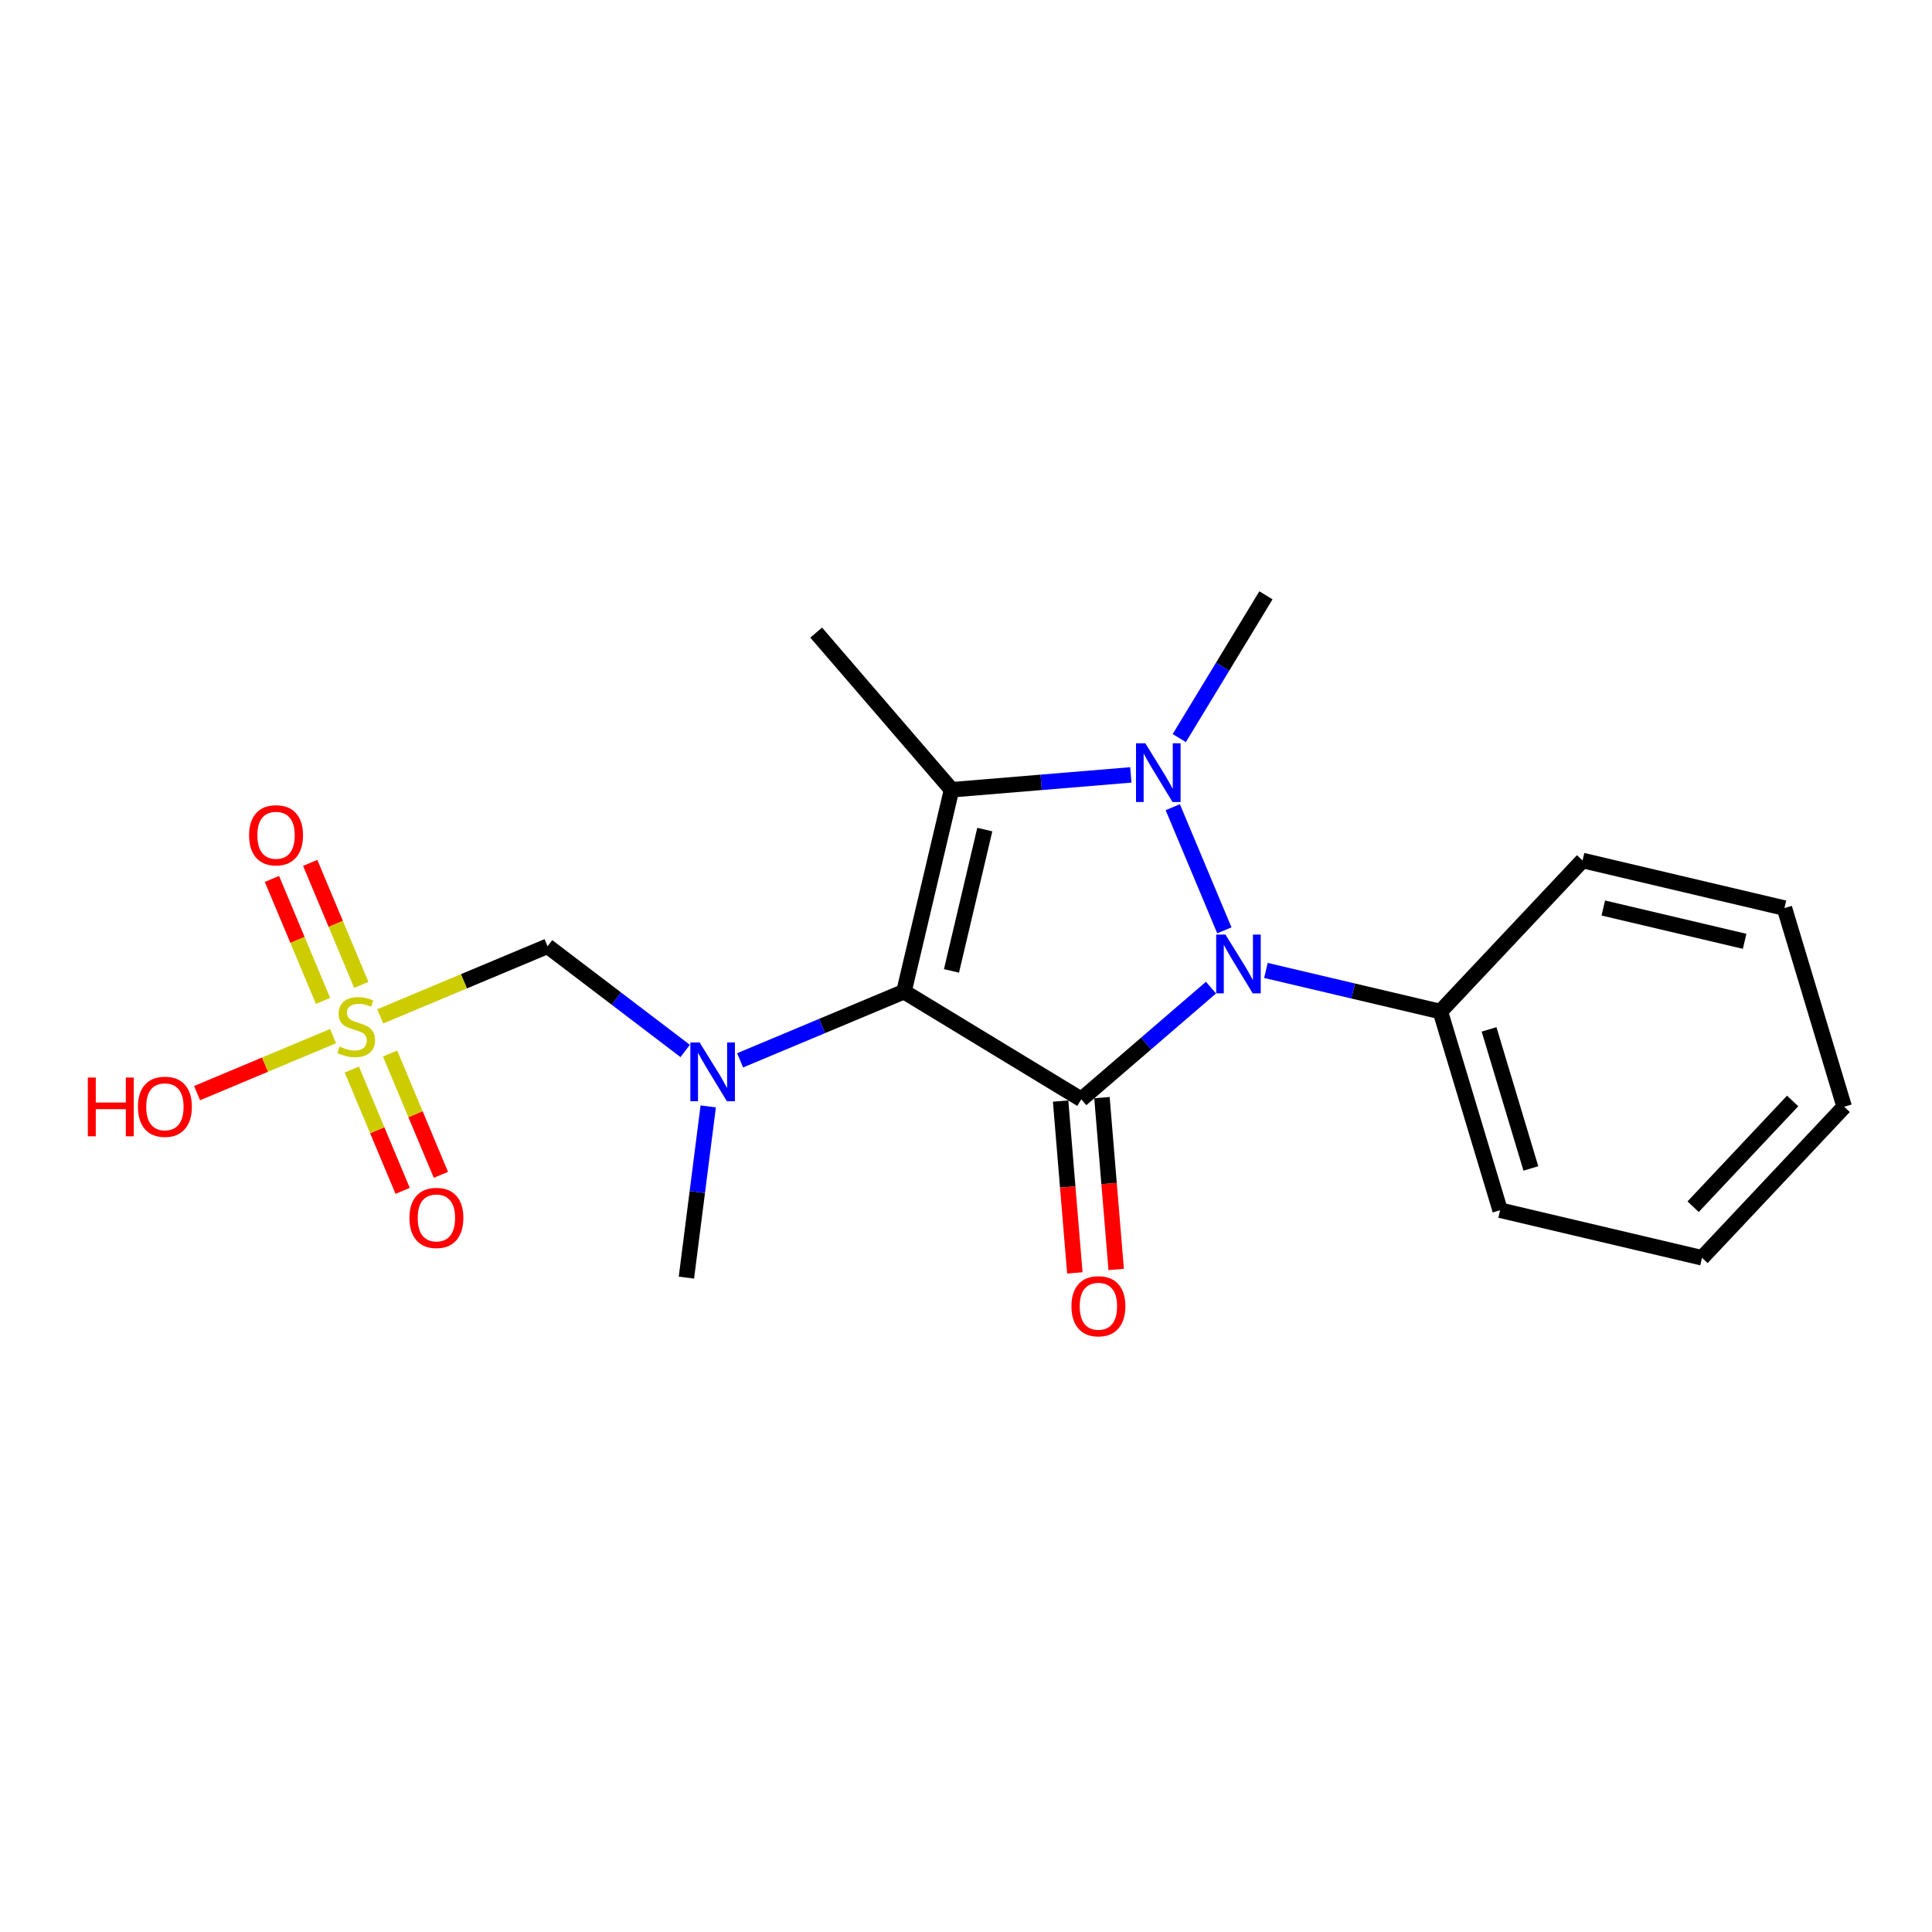 <?xml version='1.0' encoding='iso-8859-1'?>
<svg version='1.1' baseProfile='full'
              xmlns='http://www.w3.org/2000/svg'
                      xmlns:rdkit='http://www.rdkit.org/xml'
                      xmlns:xlink='http://www.w3.org/1999/xlink'
                  xml:space='preserve'
width='250px' height='250px' viewBox='0 0 250 250'>
<!-- END OF HEADER -->
<rect style='opacity:1.0;fill:#FFFFFF;stroke:none' width='250' height='250' x='0' y='0'> </rect>
<path class='bond-0 atom-0 atom-9' d='M 105.613,81.856 L 123.131,102.195' style='fill:none;fill-rule:evenodd;stroke:#000000;stroke-width:2.0px;stroke-linecap:butt;stroke-linejoin:miter;stroke-opacity:1' />
<path class='bond-1 atom-1 atom-13' d='M 88.821,165.324 L 90.233,154.246' style='fill:none;fill-rule:evenodd;stroke:#000000;stroke-width:2.0px;stroke-linecap:butt;stroke-linejoin:miter;stroke-opacity:1' />
<path class='bond-1 atom-1 atom-13' d='M 90.233,154.246 L 91.645,143.169' style='fill:none;fill-rule:evenodd;stroke:#0000FF;stroke-width:2.0px;stroke-linecap:butt;stroke-linejoin:miter;stroke-opacity:1' />
<path class='bond-2 atom-2 atom-14' d='M 163.812,77.034 L 158.205,86.27' style='fill:none;fill-rule:evenodd;stroke:#000000;stroke-width:2.0px;stroke-linecap:butt;stroke-linejoin:miter;stroke-opacity:1' />
<path class='bond-2 atom-2 atom-14' d='M 158.205,86.27 L 152.597,95.507' style='fill:none;fill-rule:evenodd;stroke:#0000FF;stroke-width:2.0px;stroke-linecap:butt;stroke-linejoin:miter;stroke-opacity:1' />
<path class='bond-3 atom-3 atom-4' d='M 238.636,143.211 L 220.24,162.759' style='fill:none;fill-rule:evenodd;stroke:#000000;stroke-width:2.0px;stroke-linecap:butt;stroke-linejoin:miter;stroke-opacity:1' />
<path class='bond-3 atom-3 atom-4' d='M 231.967,142.464 L 219.09,156.147' style='fill:none;fill-rule:evenodd;stroke:#000000;stroke-width:2.0px;stroke-linecap:butt;stroke-linejoin:miter;stroke-opacity:1' />
<path class='bond-4 atom-3 atom-5' d='M 238.636,143.211 L 230.906,117.506' style='fill:none;fill-rule:evenodd;stroke:#000000;stroke-width:2.0px;stroke-linecap:butt;stroke-linejoin:miter;stroke-opacity:1' />
<path class='bond-5 atom-4 atom-6' d='M 220.24,162.759 L 194.113,156.6' style='fill:none;fill-rule:evenodd;stroke:#000000;stroke-width:2.0px;stroke-linecap:butt;stroke-linejoin:miter;stroke-opacity:1' />
<path class='bond-6 atom-5 atom-7' d='M 230.906,117.506 L 204.78,111.347' style='fill:none;fill-rule:evenodd;stroke:#000000;stroke-width:2.0px;stroke-linecap:butt;stroke-linejoin:miter;stroke-opacity:1' />
<path class='bond-6 atom-5 atom-7' d='M 225.756,121.807 L 207.467,117.496' style='fill:none;fill-rule:evenodd;stroke:#000000;stroke-width:2.0px;stroke-linecap:butt;stroke-linejoin:miter;stroke-opacity:1' />
<path class='bond-7 atom-6 atom-10' d='M 194.113,156.6 L 186.383,130.894' style='fill:none;fill-rule:evenodd;stroke:#000000;stroke-width:2.0px;stroke-linecap:butt;stroke-linejoin:miter;stroke-opacity:1' />
<path class='bond-7 atom-6 atom-10' d='M 198.094,151.198 L 192.684,133.204' style='fill:none;fill-rule:evenodd;stroke:#000000;stroke-width:2.0px;stroke-linecap:butt;stroke-linejoin:miter;stroke-opacity:1' />
<path class='bond-8 atom-7 atom-10' d='M 204.78,111.347 L 186.383,130.894' style='fill:none;fill-rule:evenodd;stroke:#000000;stroke-width:2.0px;stroke-linecap:butt;stroke-linejoin:miter;stroke-opacity:1' />
<path class='bond-9 atom-8 atom-13' d='M 70.852,122.444 L 79.757,129.218' style='fill:none;fill-rule:evenodd;stroke:#000000;stroke-width:2.0px;stroke-linecap:butt;stroke-linejoin:miter;stroke-opacity:1' />
<path class='bond-9 atom-8 atom-13' d='M 79.757,129.218 L 88.661,135.993' style='fill:none;fill-rule:evenodd;stroke:#0000FF;stroke-width:2.0px;stroke-linecap:butt;stroke-linejoin:miter;stroke-opacity:1' />
<path class='bond-10 atom-8 atom-20' d='M 70.852,122.444 L 60.028,126.98' style='fill:none;fill-rule:evenodd;stroke:#000000;stroke-width:2.0px;stroke-linecap:butt;stroke-linejoin:miter;stroke-opacity:1' />
<path class='bond-10 atom-8 atom-20' d='M 60.028,126.98 L 49.204,131.516' style='fill:none;fill-rule:evenodd;stroke:#CCCC00;stroke-width:2.0px;stroke-linecap:butt;stroke-linejoin:miter;stroke-opacity:1' />
<path class='bond-11 atom-9 atom-11' d='M 123.131,102.195 L 116.972,128.322' style='fill:none;fill-rule:evenodd;stroke:#000000;stroke-width:2.0px;stroke-linecap:butt;stroke-linejoin:miter;stroke-opacity:1' />
<path class='bond-11 atom-9 atom-11' d='M 127.432,107.346 L 123.121,125.635' style='fill:none;fill-rule:evenodd;stroke:#000000;stroke-width:2.0px;stroke-linecap:butt;stroke-linejoin:miter;stroke-opacity:1' />
<path class='bond-12 atom-9 atom-14' d='M 123.131,102.195 L 134.729,101.234' style='fill:none;fill-rule:evenodd;stroke:#000000;stroke-width:2.0px;stroke-linecap:butt;stroke-linejoin:miter;stroke-opacity:1' />
<path class='bond-12 atom-9 atom-14' d='M 134.729,101.234 L 146.328,100.273' style='fill:none;fill-rule:evenodd;stroke:#0000FF;stroke-width:2.0px;stroke-linecap:butt;stroke-linejoin:miter;stroke-opacity:1' />
<path class='bond-13 atom-10 atom-15' d='M 186.383,130.894 L 175.097,128.234' style='fill:none;fill-rule:evenodd;stroke:#000000;stroke-width:2.0px;stroke-linecap:butt;stroke-linejoin:miter;stroke-opacity:1' />
<path class='bond-13 atom-10 atom-15' d='M 175.097,128.234 L 163.81,125.574' style='fill:none;fill-rule:evenodd;stroke:#0000FF;stroke-width:2.0px;stroke-linecap:butt;stroke-linejoin:miter;stroke-opacity:1' />
<path class='bond-14 atom-11 atom-12' d='M 116.972,128.322 L 139.917,142.253' style='fill:none;fill-rule:evenodd;stroke:#000000;stroke-width:2.0px;stroke-linecap:butt;stroke-linejoin:miter;stroke-opacity:1' />
<path class='bond-15 atom-11 atom-13' d='M 116.972,128.322 L 106.371,132.765' style='fill:none;fill-rule:evenodd;stroke:#000000;stroke-width:2.0px;stroke-linecap:butt;stroke-linejoin:miter;stroke-opacity:1' />
<path class='bond-15 atom-11 atom-13' d='M 106.371,132.765 L 95.769,137.207' style='fill:none;fill-rule:evenodd;stroke:#0000FF;stroke-width:2.0px;stroke-linecap:butt;stroke-linejoin:miter;stroke-opacity:1' />
<path class='bond-16 atom-12 atom-15' d='M 139.917,142.253 L 148.31,135.025' style='fill:none;fill-rule:evenodd;stroke:#000000;stroke-width:2.0px;stroke-linecap:butt;stroke-linejoin:miter;stroke-opacity:1' />
<path class='bond-16 atom-12 atom-15' d='M 148.31,135.025 L 156.702,127.797' style='fill:none;fill-rule:evenodd;stroke:#0000FF;stroke-width:2.0px;stroke-linecap:butt;stroke-linejoin:miter;stroke-opacity:1' />
<path class='bond-17 atom-12 atom-16' d='M 137.242,142.475 L 138.163,153.593' style='fill:none;fill-rule:evenodd;stroke:#000000;stroke-width:2.0px;stroke-linecap:butt;stroke-linejoin:miter;stroke-opacity:1' />
<path class='bond-17 atom-12 atom-16' d='M 138.163,153.593 L 139.084,164.711' style='fill:none;fill-rule:evenodd;stroke:#FF0000;stroke-width:2.0px;stroke-linecap:butt;stroke-linejoin:miter;stroke-opacity:1' />
<path class='bond-17 atom-12 atom-16' d='M 142.592,142.031 L 143.513,153.149' style='fill:none;fill-rule:evenodd;stroke:#000000;stroke-width:2.0px;stroke-linecap:butt;stroke-linejoin:miter;stroke-opacity:1' />
<path class='bond-17 atom-12 atom-16' d='M 143.513,153.149 L 144.434,164.267' style='fill:none;fill-rule:evenodd;stroke:#FF0000;stroke-width:2.0px;stroke-linecap:butt;stroke-linejoin:miter;stroke-opacity:1' />
<path class='bond-18 atom-14 atom-15' d='M 151.756,104.451 L 158.433,120.385' style='fill:none;fill-rule:evenodd;stroke:#0000FF;stroke-width:2.0px;stroke-linecap:butt;stroke-linejoin:miter;stroke-opacity:1' />
<path class='bond-19 atom-17 atom-20' d='M 25.499,141.449 L 34.299,137.762' style='fill:none;fill-rule:evenodd;stroke:#FF0000;stroke-width:2.0px;stroke-linecap:butt;stroke-linejoin:miter;stroke-opacity:1' />
<path class='bond-19 atom-17 atom-20' d='M 34.299,137.762 L 43.1,134.074' style='fill:none;fill-rule:evenodd;stroke:#CCCC00;stroke-width:2.0px;stroke-linecap:butt;stroke-linejoin:miter;stroke-opacity:1' />
<path class='bond-20 atom-18 atom-20' d='M 35.187,113.732 L 38.495,121.626' style='fill:none;fill-rule:evenodd;stroke:#FF0000;stroke-width:2.0px;stroke-linecap:butt;stroke-linejoin:miter;stroke-opacity:1' />
<path class='bond-20 atom-18 atom-20' d='M 38.495,121.626 L 41.803,129.52' style='fill:none;fill-rule:evenodd;stroke:#CCCC00;stroke-width:2.0px;stroke-linecap:butt;stroke-linejoin:miter;stroke-opacity:1' />
<path class='bond-20 atom-18 atom-20' d='M 40.138,111.657 L 43.446,119.551' style='fill:none;fill-rule:evenodd;stroke:#FF0000;stroke-width:2.0px;stroke-linecap:butt;stroke-linejoin:miter;stroke-opacity:1' />
<path class='bond-20 atom-18 atom-20' d='M 43.446,119.551 L 46.754,127.445' style='fill:none;fill-rule:evenodd;stroke:#CCCC00;stroke-width:2.0px;stroke-linecap:butt;stroke-linejoin:miter;stroke-opacity:1' />
<path class='bond-21 atom-19 atom-20' d='M 57.053,152.023 L 53.764,144.173' style='fill:none;fill-rule:evenodd;stroke:#FF0000;stroke-width:2.0px;stroke-linecap:butt;stroke-linejoin:miter;stroke-opacity:1' />
<path class='bond-21 atom-19 atom-20' d='M 53.764,144.173 L 50.475,136.324' style='fill:none;fill-rule:evenodd;stroke:#CCCC00;stroke-width:2.0px;stroke-linecap:butt;stroke-linejoin:miter;stroke-opacity:1' />
<path class='bond-21 atom-19 atom-20' d='M 52.102,154.098 L 48.813,146.248' style='fill:none;fill-rule:evenodd;stroke:#FF0000;stroke-width:2.0px;stroke-linecap:butt;stroke-linejoin:miter;stroke-opacity:1' />
<path class='bond-21 atom-19 atom-20' d='M 48.813,146.248 L 45.523,138.399' style='fill:none;fill-rule:evenodd;stroke:#CCCC00;stroke-width:2.0px;stroke-linecap:butt;stroke-linejoin:miter;stroke-opacity:1' />
<path  class='atom-13' d='M 90.535 134.896
L 93.026 138.922
Q 93.273 139.319, 93.67 140.039
Q 94.067 140.758, 94.089 140.801
L 94.089 134.896
L 95.098 134.896
L 95.098 142.498
L 94.057 142.498
L 91.383 138.095
Q 91.072 137.58, 90.739 136.99
Q 90.417 136.399, 90.32 136.216
L 90.32 142.498
L 89.332 142.498
L 89.332 134.896
L 90.535 134.896
' fill='#0000FF'/>
<path  class='atom-14' d='M 148.201 96.178
L 150.692 100.204
Q 150.939 100.602, 151.337 101.321
Q 151.734 102.04, 151.755 102.083
L 151.755 96.178
L 152.765 96.178
L 152.765 103.78
L 151.723 103.78
L 149.05 99.378
Q 148.738 98.862, 148.405 98.272
Q 148.083 97.681, 147.987 97.499
L 147.987 103.78
L 146.999 103.78
L 146.999 96.178
L 148.201 96.178
' fill='#0000FF'/>
<path  class='atom-15' d='M 158.576 120.935
L 161.067 124.961
Q 161.314 125.359, 161.711 126.078
Q 162.108 126.797, 162.13 126.84
L 162.13 120.935
L 163.139 120.935
L 163.139 128.537
L 162.098 128.537
L 159.424 124.135
Q 159.113 123.619, 158.78 123.029
Q 158.458 122.438, 158.361 122.256
L 158.361 128.537
L 157.373 128.537
L 157.373 120.935
L 158.576 120.935
' fill='#0000FF'/>
<path  class='atom-16' d='M 138.644 169.025
Q 138.644 167.2, 139.546 166.18
Q 140.448 165.16, 142.133 165.16
Q 143.819 165.16, 144.721 166.18
Q 145.623 167.2, 145.623 169.025
Q 145.623 170.872, 144.71 171.924
Q 143.798 172.966, 142.133 172.966
Q 140.458 172.966, 139.546 171.924
Q 138.644 170.883, 138.644 169.025
M 142.133 172.107
Q 143.293 172.107, 143.916 171.334
Q 144.549 170.55, 144.549 169.025
Q 144.549 167.533, 143.916 166.781
Q 143.293 166.019, 142.133 166.019
Q 140.974 166.019, 140.34 166.771
Q 139.718 167.522, 139.718 169.025
Q 139.718 170.561, 140.34 171.334
Q 140.974 172.107, 142.133 172.107
' fill='#FF0000'/>
<path  class='atom-17' d='M 11.364 139.435
L 12.394 139.435
L 12.394 142.667
L 16.281 142.667
L 16.281 139.435
L 17.312 139.435
L 17.312 147.037
L 16.281 147.037
L 16.281 143.526
L 12.394 143.526
L 12.394 147.037
L 11.364 147.037
L 11.364 139.435
' fill='#FF0000'/>
<path  class='atom-17' d='M 17.849 143.214
Q 17.849 141.389, 18.751 140.369
Q 19.653 139.349, 21.338 139.349
Q 23.024 139.349, 23.926 140.369
Q 24.828 141.389, 24.828 143.214
Q 24.828 145.061, 23.915 146.113
Q 23.003 147.155, 21.338 147.155
Q 19.663 147.155, 18.751 146.113
Q 17.849 145.072, 17.849 143.214
M 21.338 146.296
Q 22.498 146.296, 23.121 145.523
Q 23.754 144.739, 23.754 143.214
Q 23.754 141.722, 23.121 140.97
Q 22.498 140.208, 21.338 140.208
Q 20.179 140.208, 19.545 140.96
Q 18.923 141.711, 18.923 143.214
Q 18.923 144.75, 19.545 145.523
Q 20.179 146.296, 21.338 146.296
' fill='#FF0000'/>
<path  class='atom-18' d='M 32.231 108.083
Q 32.231 106.258, 33.133 105.238
Q 34.035 104.218, 35.721 104.218
Q 37.406 104.218, 38.308 105.238
Q 39.21 106.258, 39.21 108.083
Q 39.21 109.93, 38.298 110.982
Q 37.385 112.024, 35.721 112.024
Q 34.046 112.024, 33.133 110.982
Q 32.231 109.941, 32.231 108.083
M 35.721 111.165
Q 36.88 111.165, 37.503 110.392
Q 38.137 109.608, 38.137 108.083
Q 38.137 106.591, 37.503 105.839
Q 36.88 105.077, 35.721 105.077
Q 34.561 105.077, 33.928 105.828
Q 33.305 106.58, 33.305 108.083
Q 33.305 109.618, 33.928 110.392
Q 34.561 111.165, 35.721 111.165
' fill='#FF0000'/>
<path  class='atom-19' d='M 52.98 157.597
Q 52.98 155.771, 53.882 154.751
Q 54.784 153.731, 56.47 153.731
Q 58.156 153.731, 59.057 154.751
Q 59.959 155.771, 59.959 157.597
Q 59.959 159.444, 59.047 160.496
Q 58.134 161.537, 56.47 161.537
Q 54.795 161.537, 53.882 160.496
Q 52.98 159.454, 52.98 157.597
M 56.47 160.678
Q 57.629 160.678, 58.252 159.905
Q 58.886 159.121, 58.886 157.597
Q 58.886 156.104, 58.252 155.353
Q 57.629 154.59, 56.47 154.59
Q 55.31 154.59, 54.677 155.342
Q 54.054 156.094, 54.054 157.597
Q 54.054 159.132, 54.677 159.905
Q 55.31 160.678, 56.47 160.678
' fill='#FF0000'/>
<path  class='atom-20' d='M 43.948 135.428
Q 44.034 135.46, 44.388 135.61
Q 44.742 135.76, 45.129 135.857
Q 45.526 135.943, 45.913 135.943
Q 46.632 135.943, 47.051 135.599
Q 47.47 135.245, 47.47 134.633
Q 47.47 134.214, 47.255 133.957
Q 47.051 133.699, 46.729 133.559
Q 46.407 133.42, 45.87 133.259
Q 45.193 133.055, 44.785 132.861
Q 44.388 132.668, 44.098 132.26
Q 43.819 131.852, 43.819 131.165
Q 43.819 130.209, 44.463 129.619
Q 45.118 129.028, 46.407 129.028
Q 47.287 129.028, 48.286 129.447
L 48.039 130.274
Q 47.126 129.898, 46.439 129.898
Q 45.698 129.898, 45.29 130.209
Q 44.882 130.51, 44.893 131.036
Q 44.893 131.444, 45.097 131.691
Q 45.312 131.938, 45.612 132.078
Q 45.923 132.217, 46.439 132.378
Q 47.126 132.593, 47.534 132.808
Q 47.942 133.022, 48.232 133.463
Q 48.533 133.892, 48.533 134.633
Q 48.533 135.685, 47.824 136.254
Q 47.126 136.813, 45.956 136.813
Q 45.279 136.813, 44.764 136.662
Q 44.259 136.523, 43.658 136.276
L 43.948 135.428
' fill='#CCCC00'/>
</svg>
